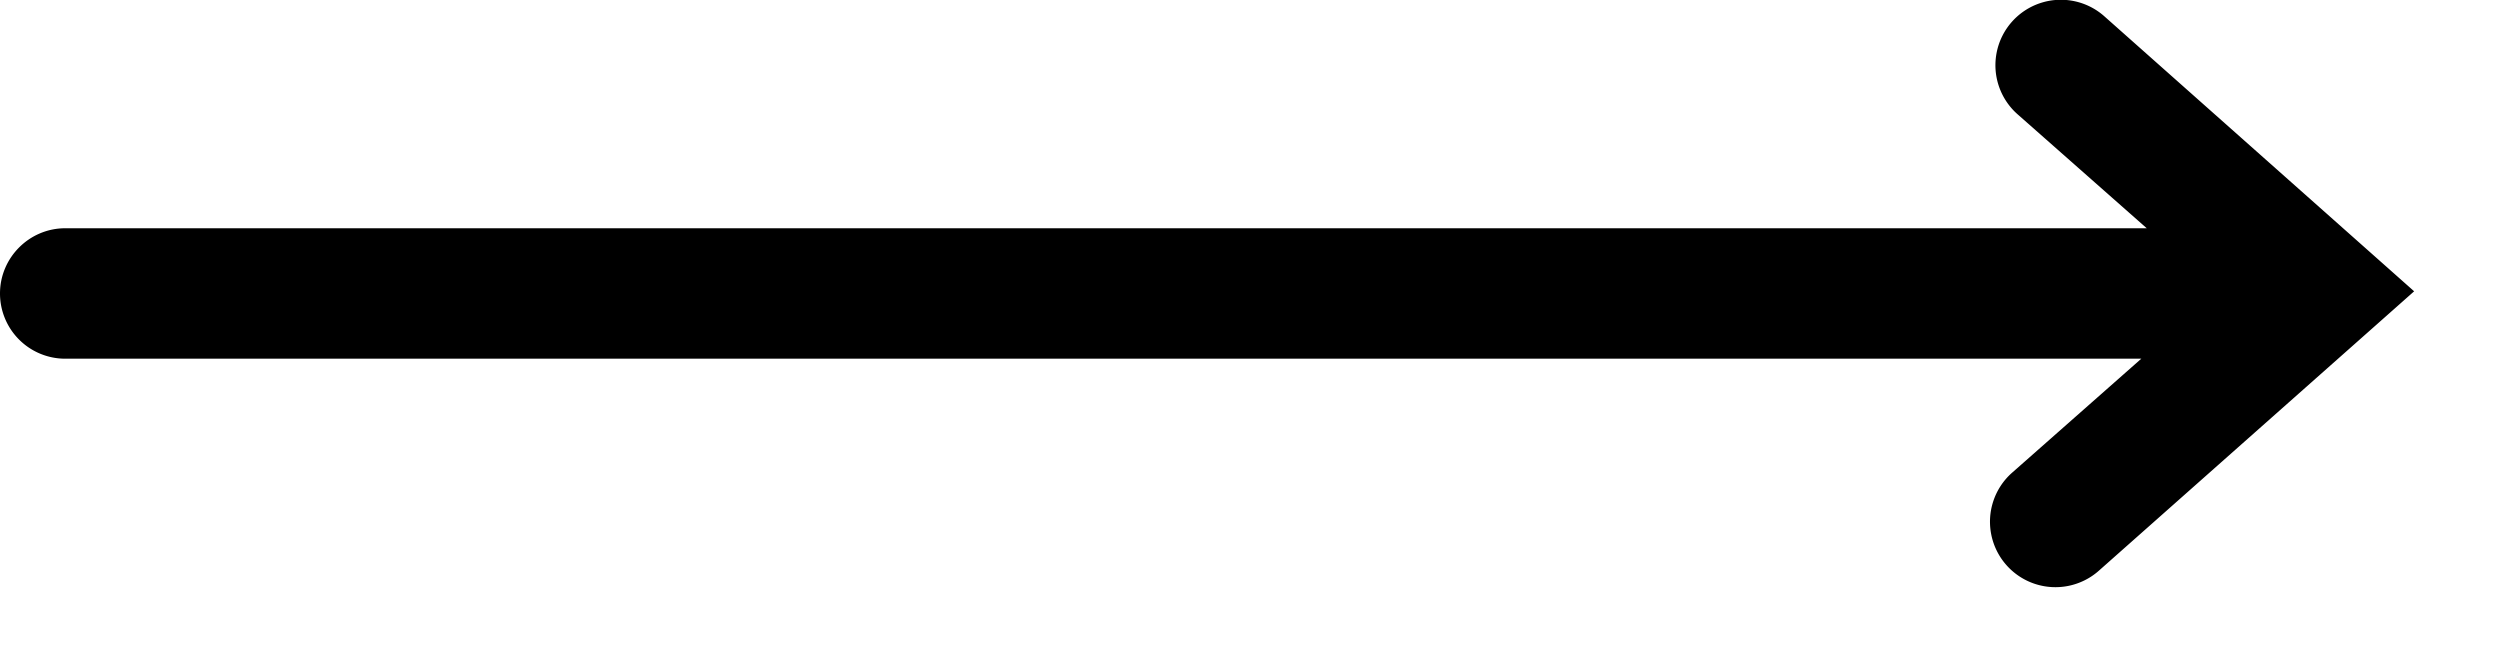 <svg xmlns="http://www.w3.org/2000/svg" xmlns:xlink="http://www.w3.org/1999/xlink" width="23" height="6"><defs><path id="a" d="M737 1958.7c0-.33.27-.6.6-.6h19.15l-1.19-1.05a.6.6 0 1 1 .8-.9l2.85 2.53-2.9 2.57a.6.6 0 1 1-.8-.9l1.19-1.05h-19.1a.6.6 0 0 1-.6-.6z"/></defs><use xlink:href="#a" transform="translate(-737 -1956)"/></svg>
